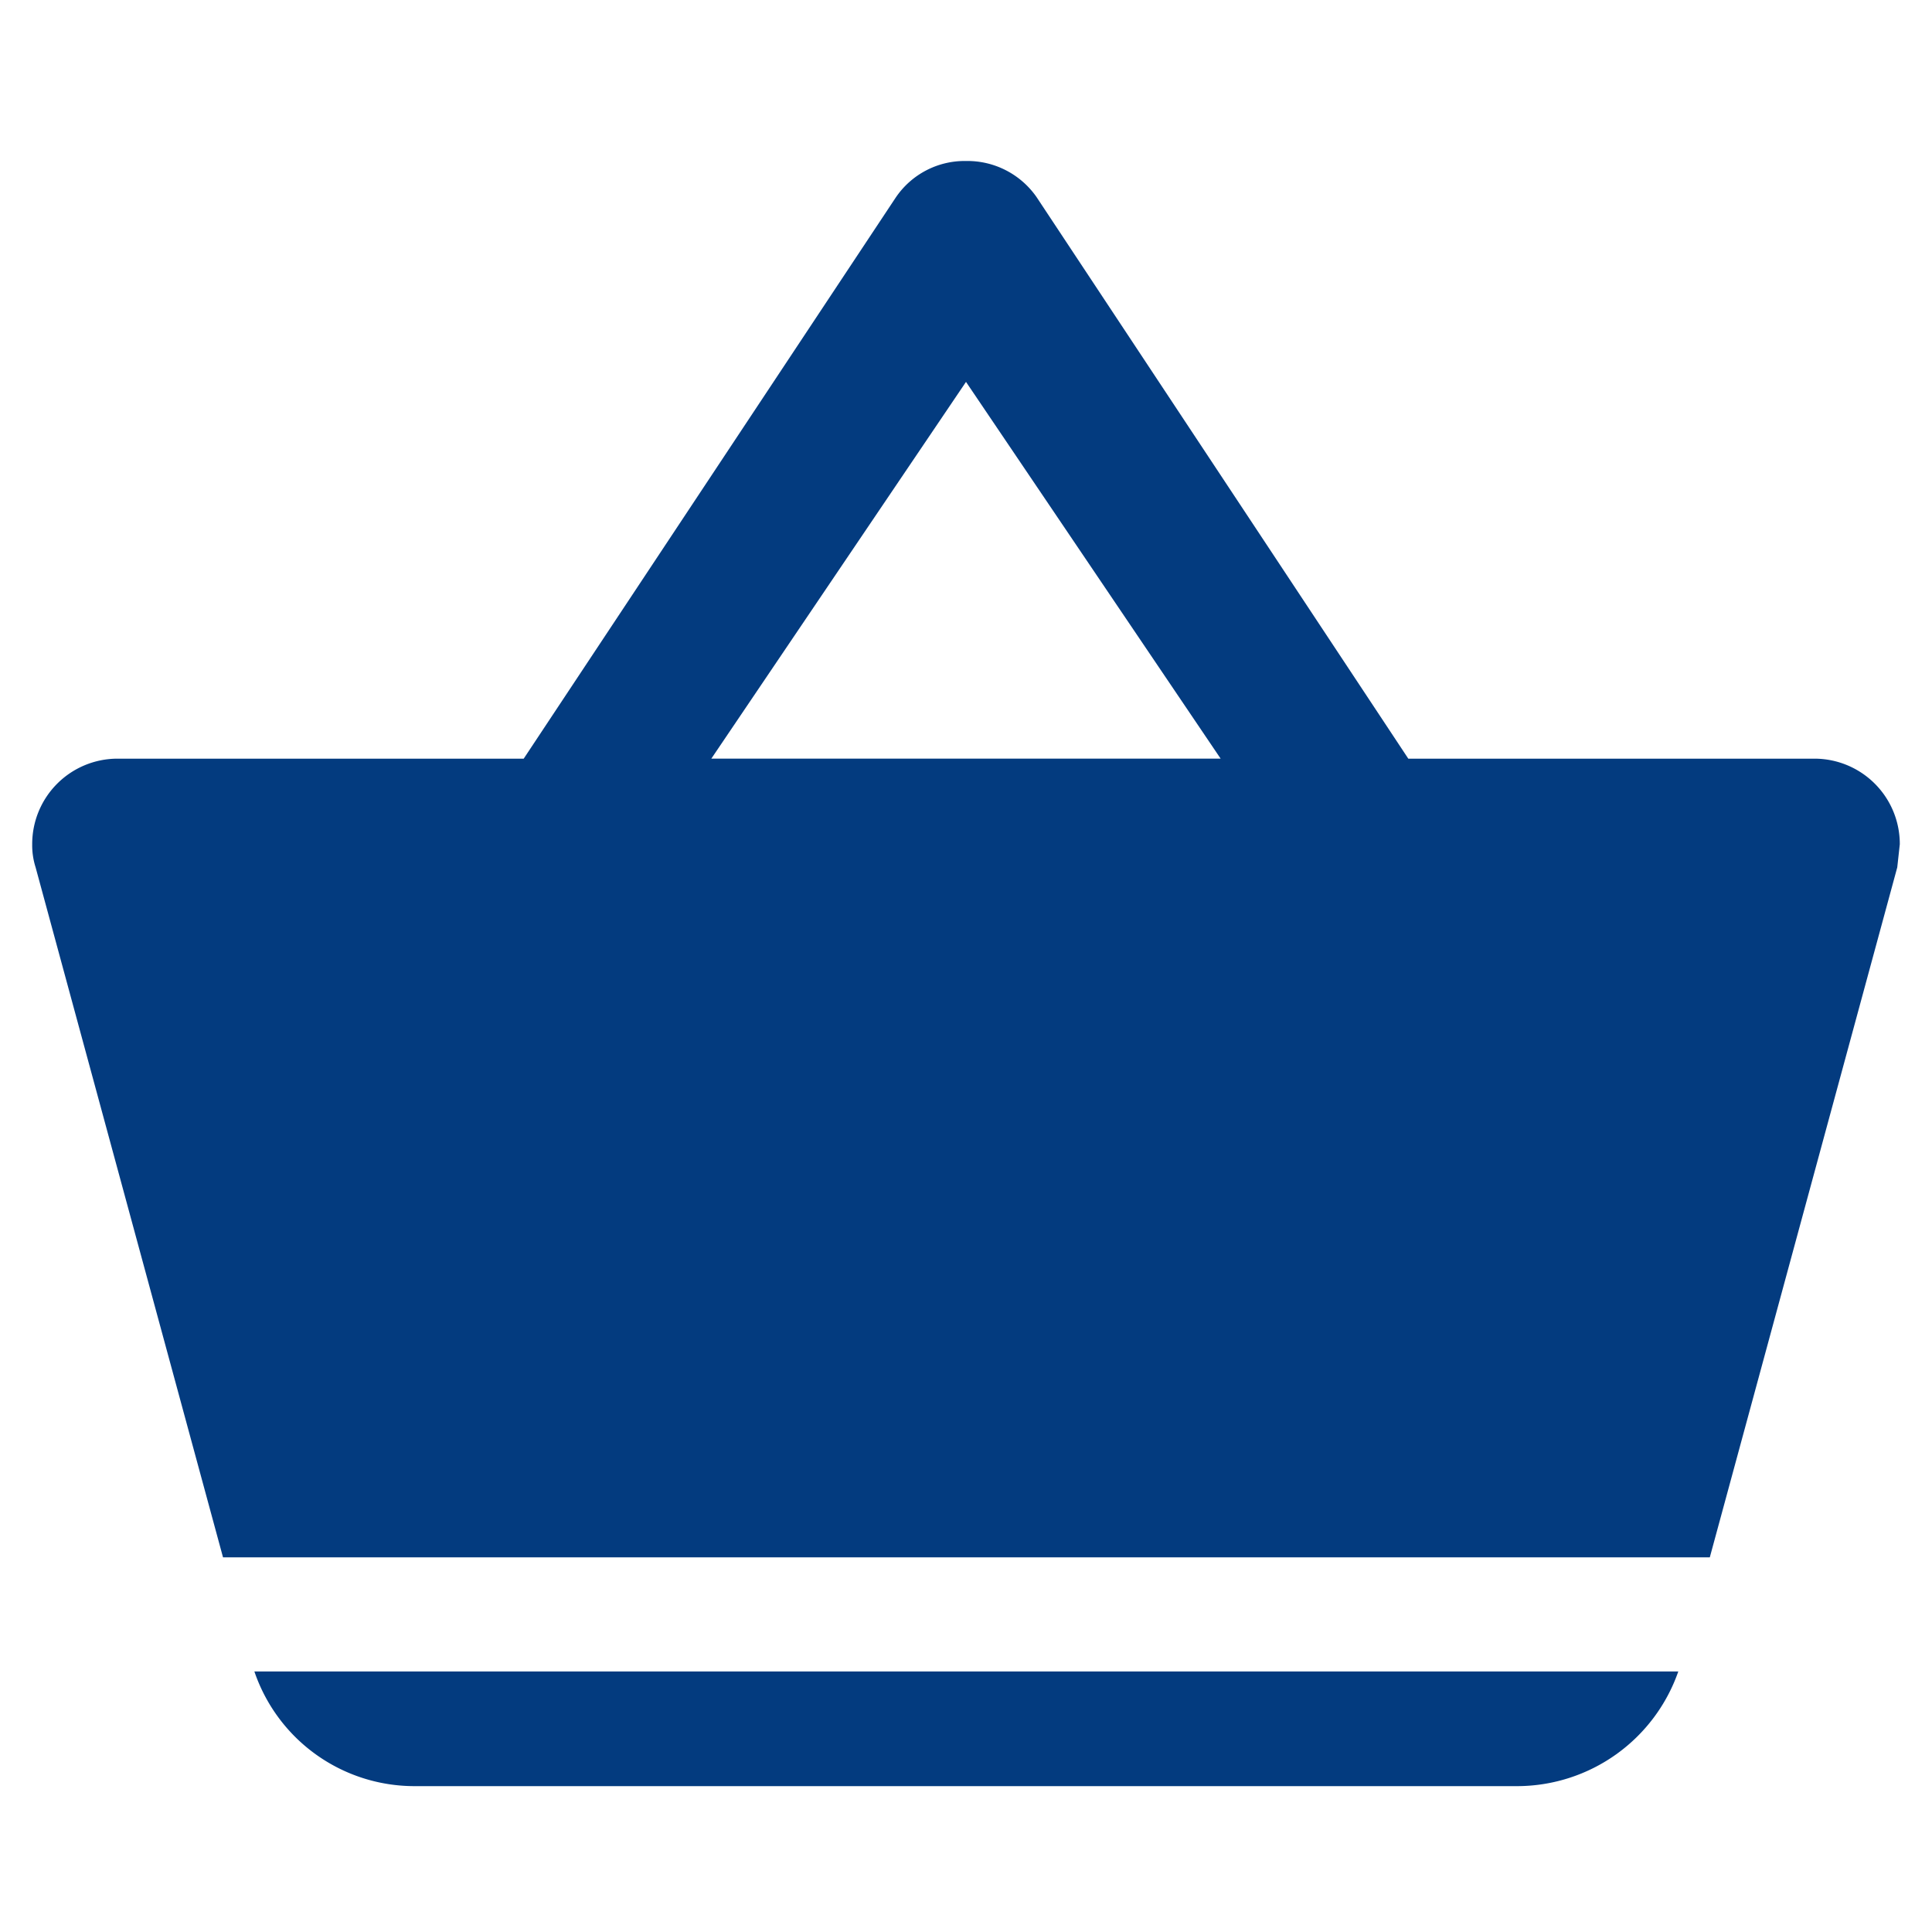 <svg xmlns="http://www.w3.org/2000/svg" xmlns:xlink="http://www.w3.org/1999/xlink" width="60" height="60" viewBox="0 0 60 60">
  <defs>
    <clipPath id="clip-shopping">
      <rect width="60" height="60"/>
    </clipPath>
  </defs>
  <g id="shopping" clip-path="url(#clip-shopping)">
    <path id="Subtraction_2" data-name="Subtraction 2" d="M46.136,50.47H11.864A5.25,5.25,0,0,1,6.9,46.909H51.121A5.31,5.31,0,0,1,46.136,50.47ZM52.1,43.364H5.926L.106,21.937A2.26,2.26,0,0,1,0,21.219a2.651,2.651,0,0,1,2.637-2.658H15.264L26.812,1.144A2.582,2.582,0,0,1,29,0a2.616,2.616,0,0,1,2.189,1.117L42.736,18.561H55.363A2.651,2.651,0,0,1,58,21.219l-.079.718L52.1,43.363ZM29,6.86l-7.909,11.7H36.908Z" transform="translate(1 5)" fill="#033b7f"/>
  </g>
</svg>
